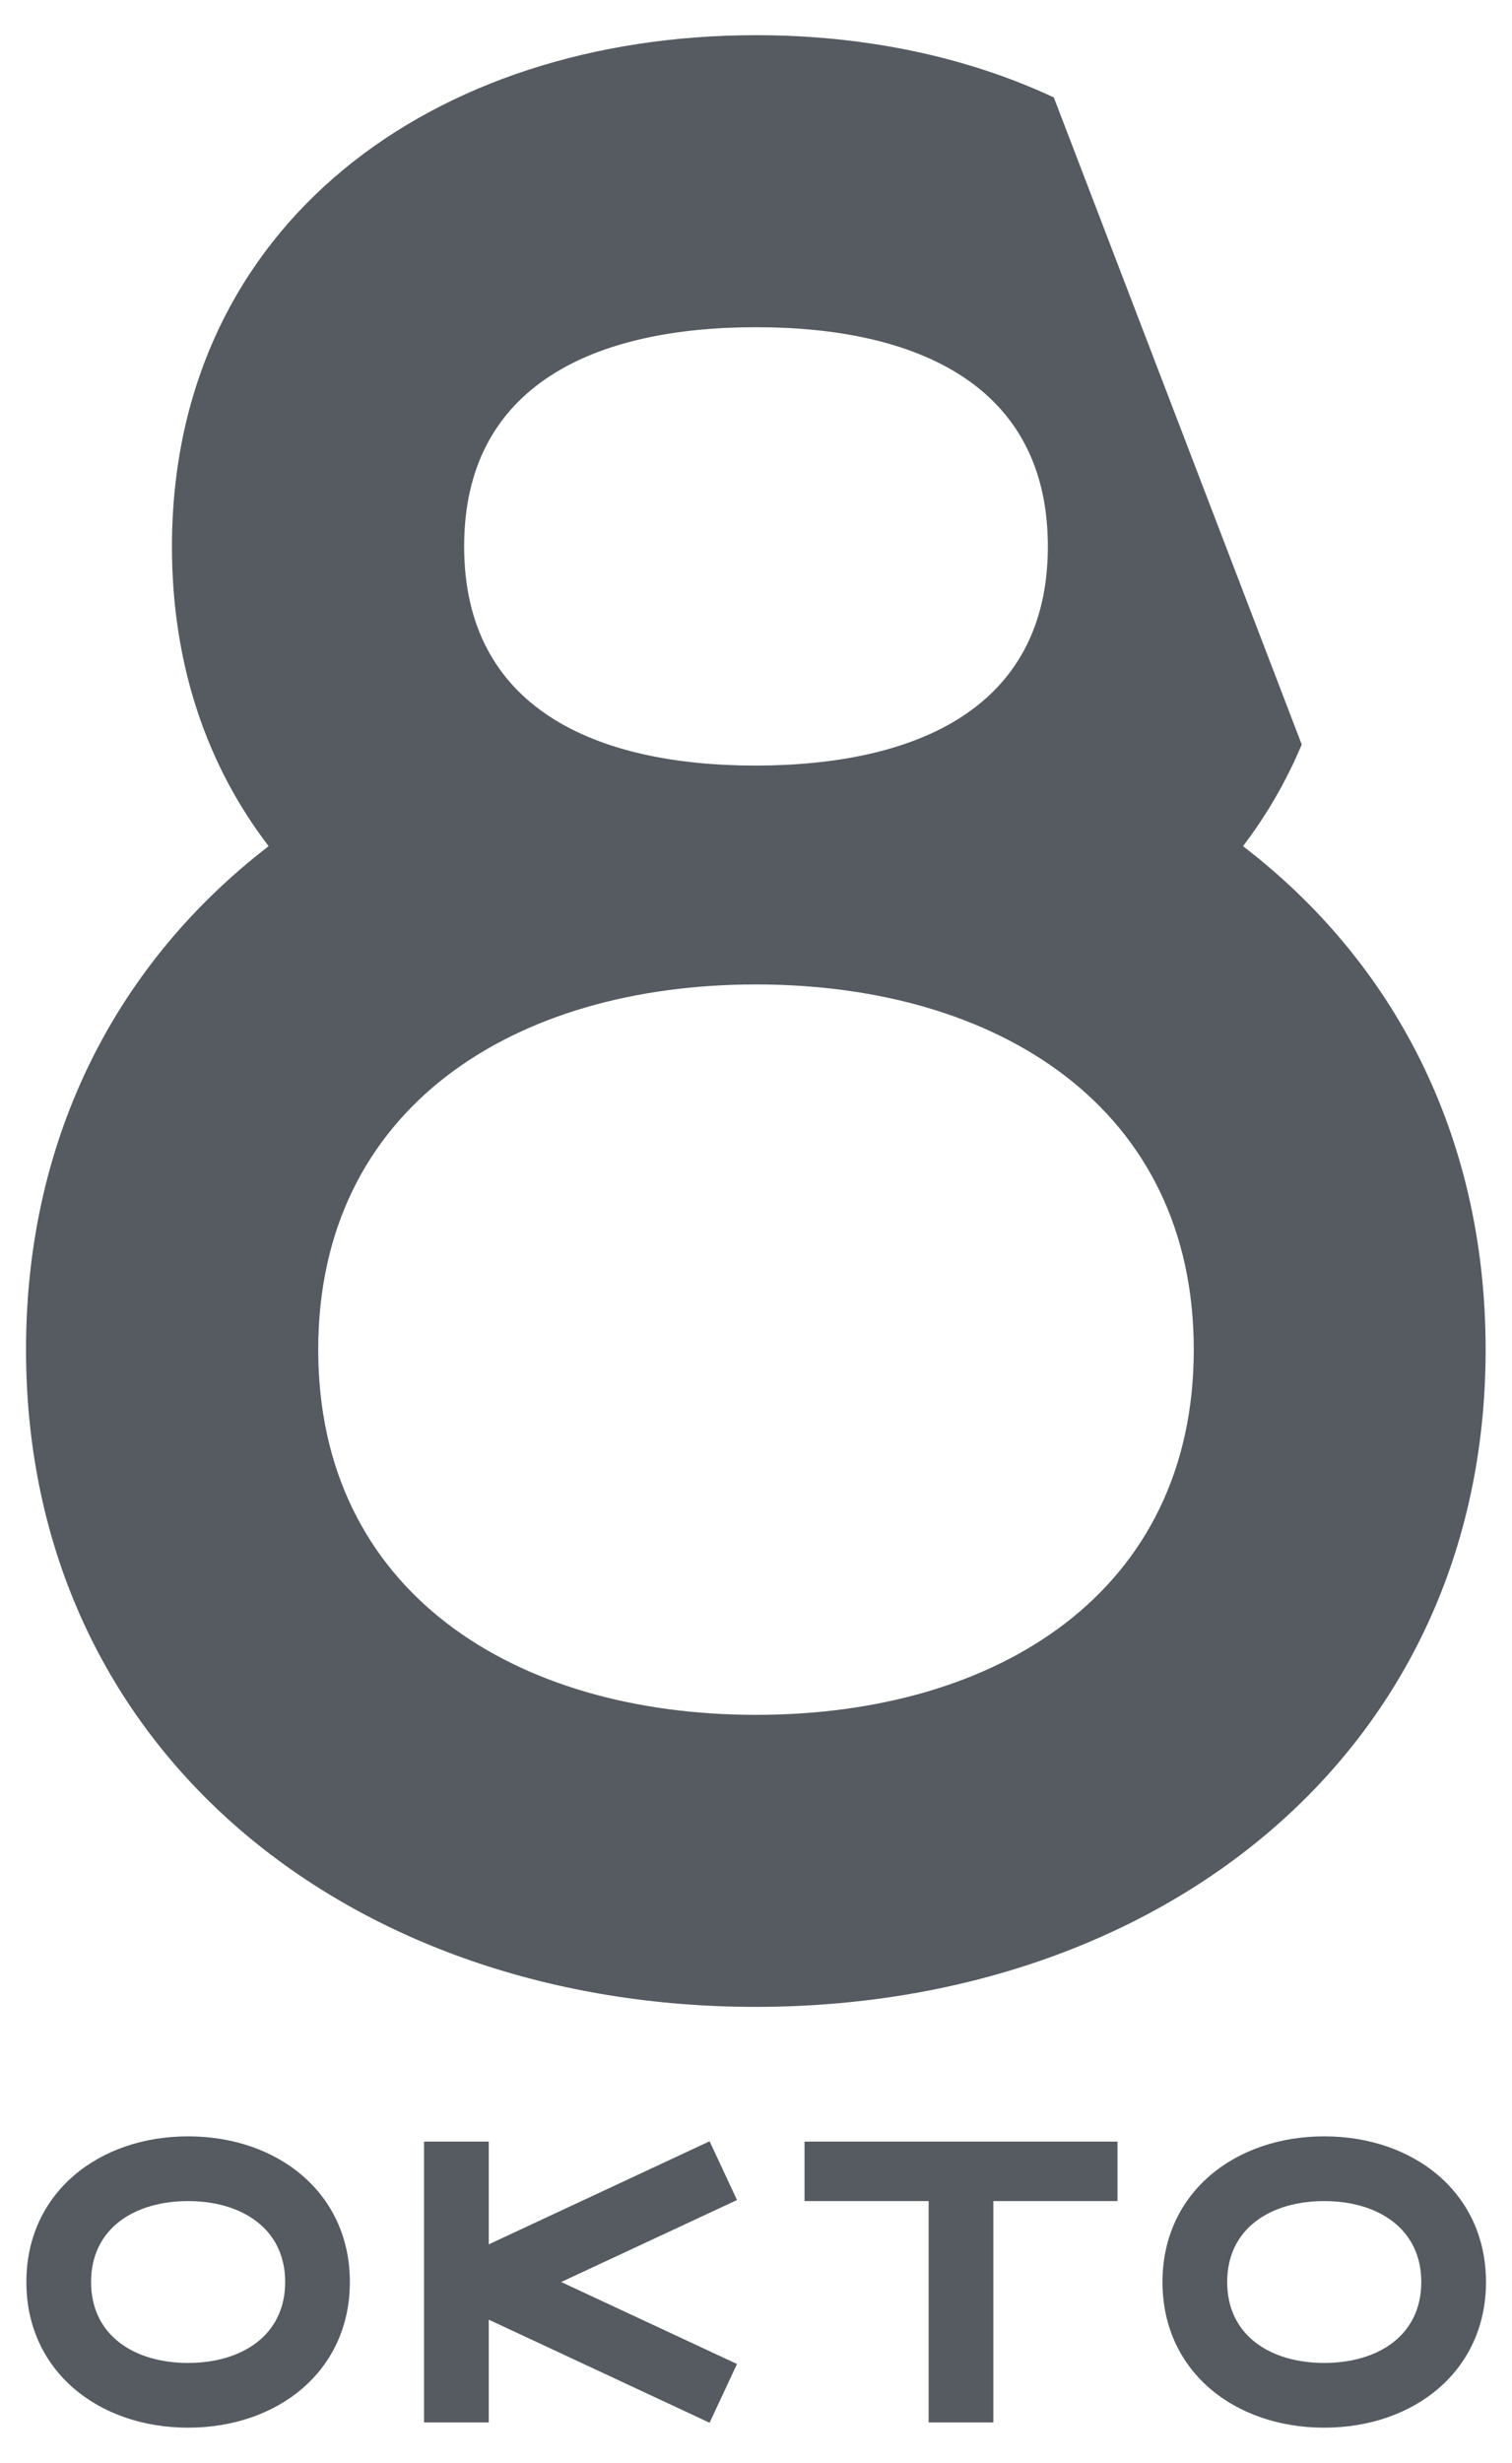 <?xml version="1.0" encoding="UTF-8"?> <svg xmlns="http://www.w3.org/2000/svg" xmlns:xlink="http://www.w3.org/1999/xlink" version="1.1" id="Ebene_1" x="0px" y="0px" viewBox="0 0 43 70" style="enable-background:new 0 0 43 70;" xml:space="preserve"> <style type="text/css"> .st0{opacity:0.75;} .st1{fill:#1D252D;} .st2{opacity:0.75;fill-rule:evenodd;clip-rule:evenodd;fill:#1D252D;} </style> <path class="st2" d="M12.06,60.87h1.84v2.92l6.28-2.93l0.78,1.67l-5,2.33l5,2.33l-0.78,1.67l-6.28-2.93v2.92h-1.84V60.87z M28.25,62.56v6.29h-1.84v-6.29h-3.53v-1.69h8.9v1.69H28.25z M0.75,64.86c0-2.54,2.06-4.14,4.6-4.14c2.54,0,4.6,1.6,4.6,4.14 c0,2.54-2.06,4.14-4.6,4.14C2.81,69,0.75,67.4,0.75,64.86z M2.59,64.86c0-1.52,1.23-2.3,2.76-2.3c1.52,0,2.76,0.78,2.76,2.3 c0,1.52-1.24,2.3-2.76,2.3C3.82,67.16,2.59,66.38,2.59,64.86z M34.9,64.86c0-1.52,1.23-2.3,2.76-2.3c1.52,0,2.76,0.78,2.76,2.3 c0,1.52-1.23,2.3-2.76,2.3C36.13,67.16,34.9,66.38,34.9,64.86z M33.06,64.86c0-2.54,2.06-4.14,4.6-4.14c2.54,0,4.6,1.6,4.6,4.14 c0,2.54-2.06,4.14-4.6,4.14C35.11,69,33.06,67.4,33.06,64.86z M29.8,15.53c0-4.58-3.72-6.23-8.3-6.23c-4.58,0-8.3,1.64-8.3,6.23 c0,4.59,3.72,6.23,8.3,6.23C26.09,21.75,29.8,20.11,29.8,15.53z M33.95,38.36c0-6.88-5.57-10.38-12.45-10.38 c-6.88,0-12.45,3.5-12.45,10.38c0,6.88,5.58,10.38,12.45,10.38C28.38,48.74,33.95,45.24,33.95,38.36z M37.02,21.16 c-0.44,1.05-1,2.01-1.67,2.89c4.24,3.25,6.9,8.17,6.9,14.31c0,11.46-9.29,18.68-20.76,18.68c-11.46,0-20.75-7.22-20.75-18.68 c0-6.14,2.67-11.06,6.9-14.31c-1.74-2.27-2.75-5.13-2.75-8.52C4.9,6.36,12.33,1,21.5,1c3.09,0,5.99,0.61,8.47,1.77L37.02,21.16z"></path> </svg> 